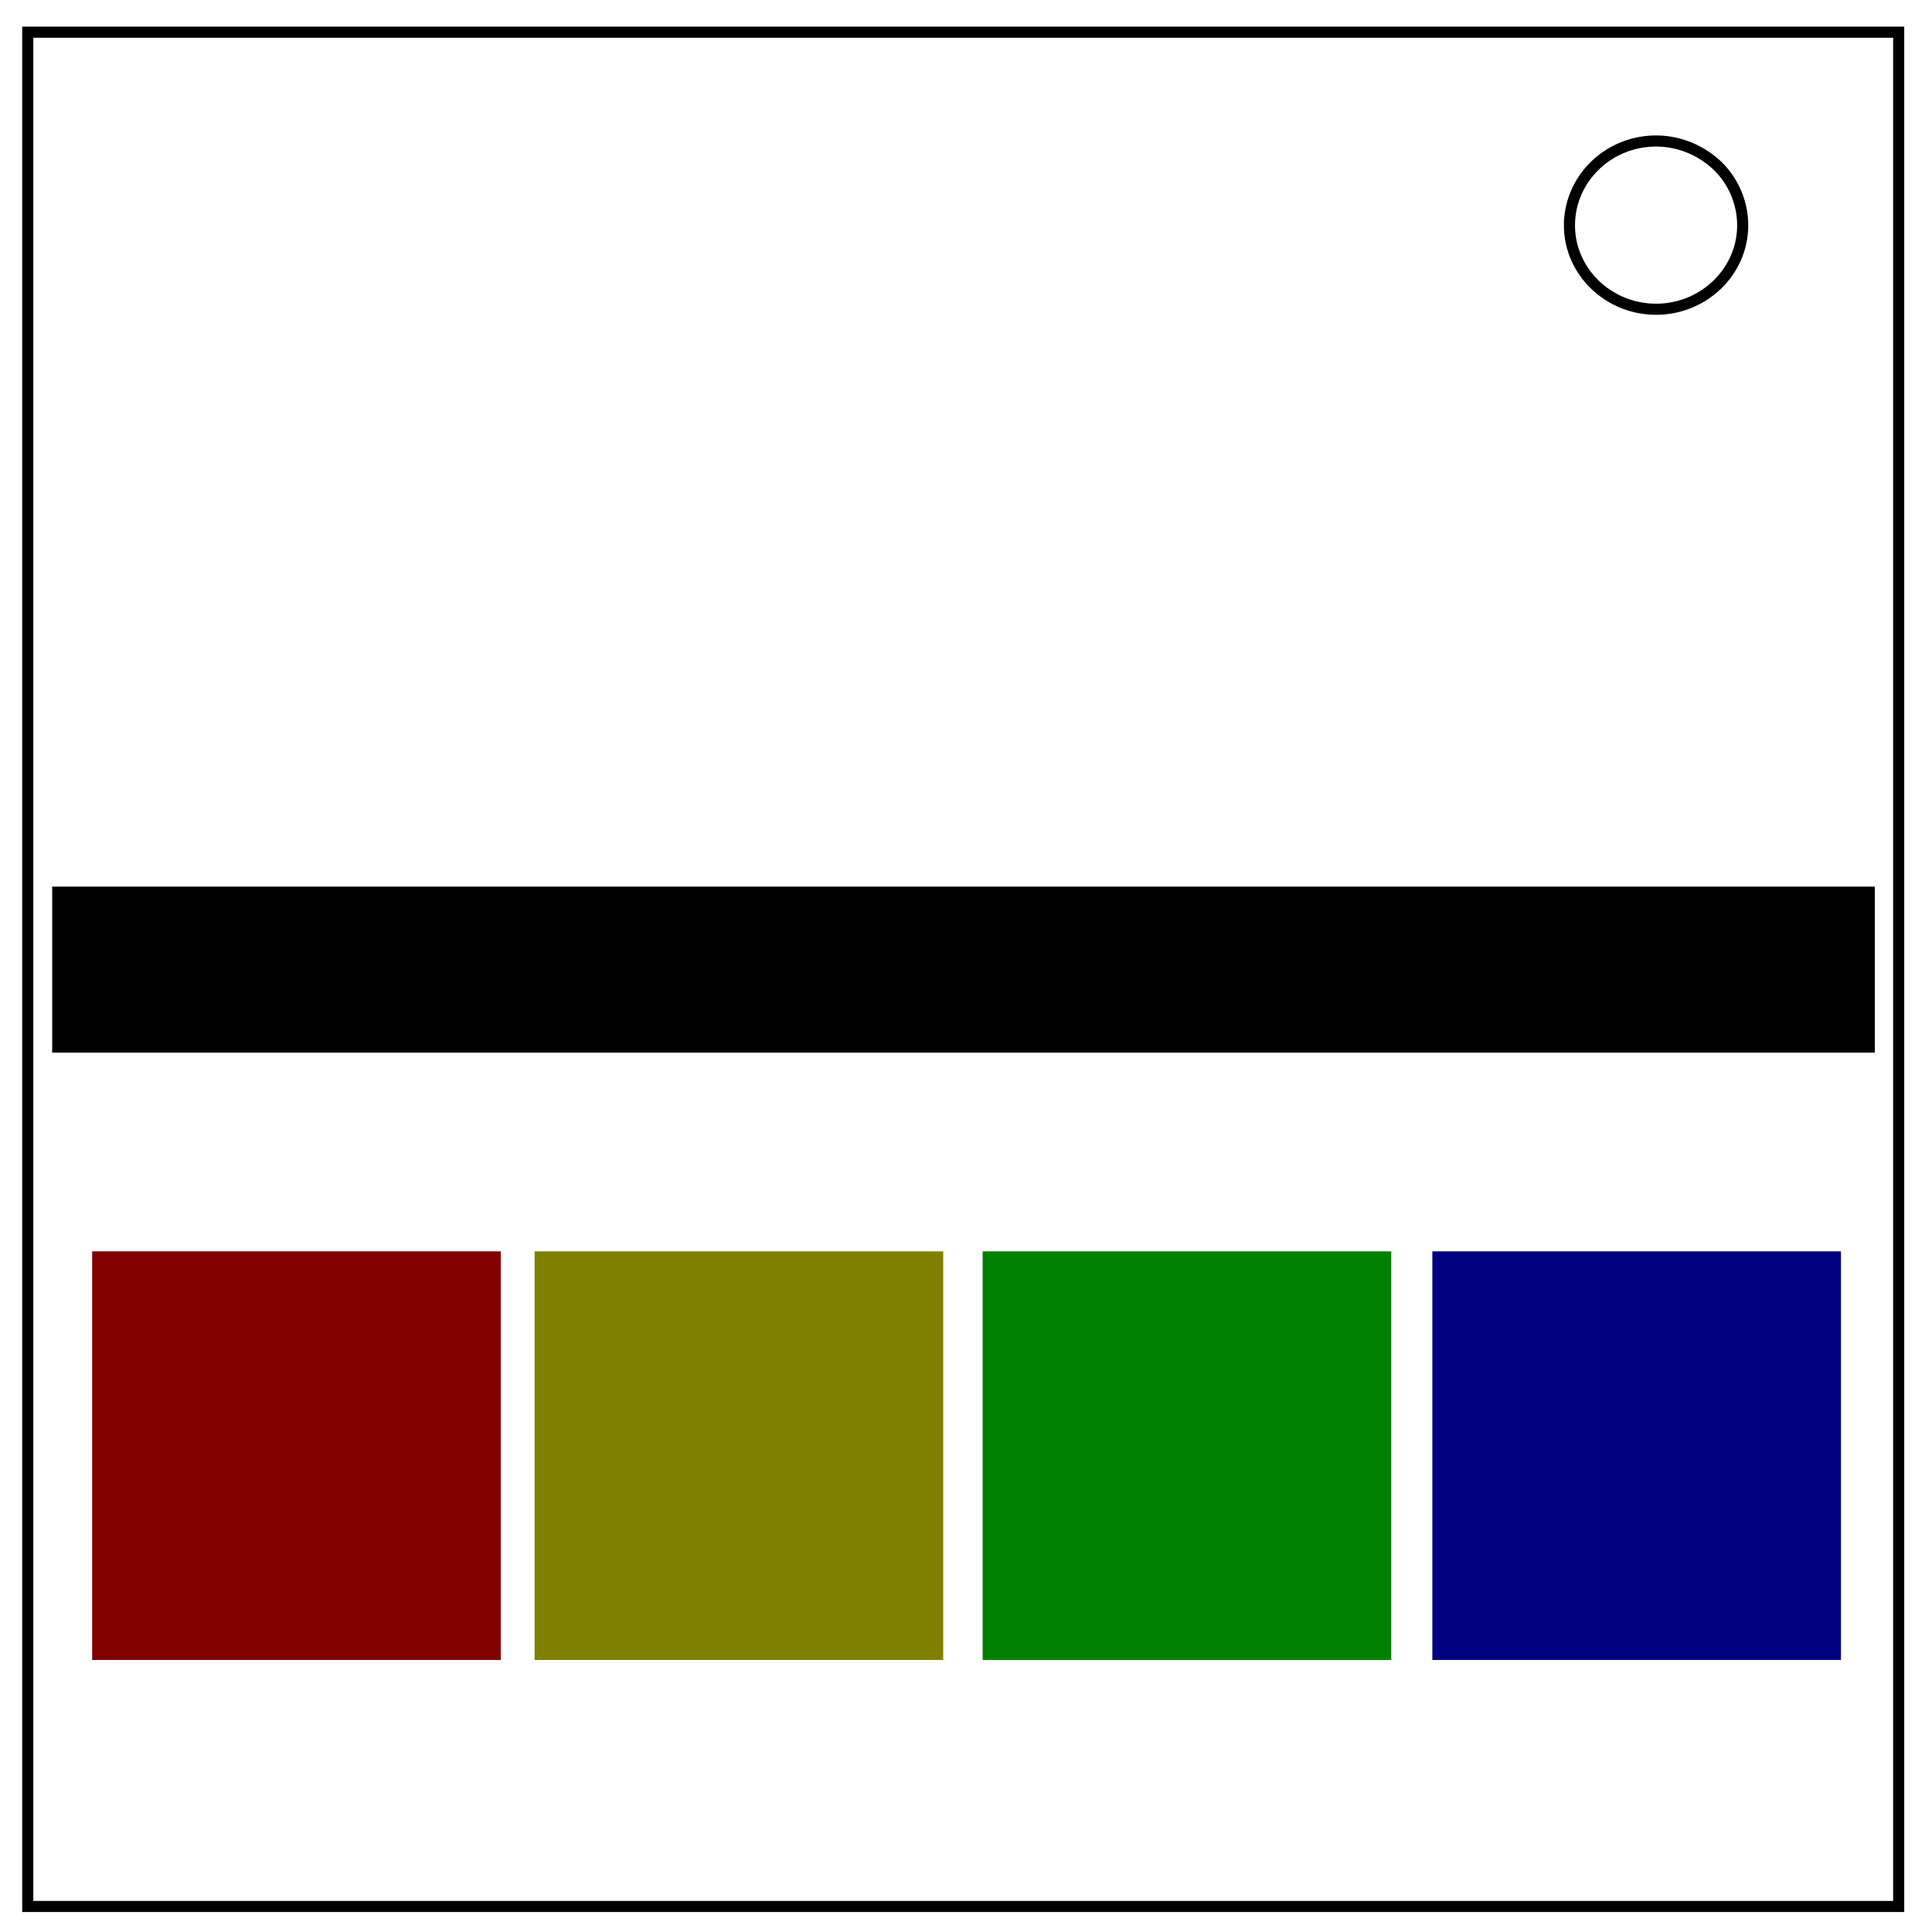 <svg viewBox="0 0 348 348" fill="none" xmlns="http://www.w3.org/2000/svg"><path d="M5 5.8h337v337.6H5z" stroke-width="2" stroke="#000"/><path d="M282.7 40.6c0-8.4 7-15.2 15.6-15.2 4.1 0 8 1.6 11 4.4a15 15 0 0 1 4.6 10.8c0 8.3-7 15.1-15.6 15.1s-15.6-6.8-15.6-15.1z" stroke-width="2" stroke="#000"/><path fill="#000" d="M9.4 159.7h328.3v29.9H9.4z"/><path fill="maroon" d="M16.6 225.4h73.6V299H16.6z"/><path fill="olive" d="M96.3 225.4h73.6V299H96.3z"/><path fill="green" d="M177 225.4h73.6V299H177z"/><path fill="navy" d="M258 225.4h73.6V299H258z"/></svg>